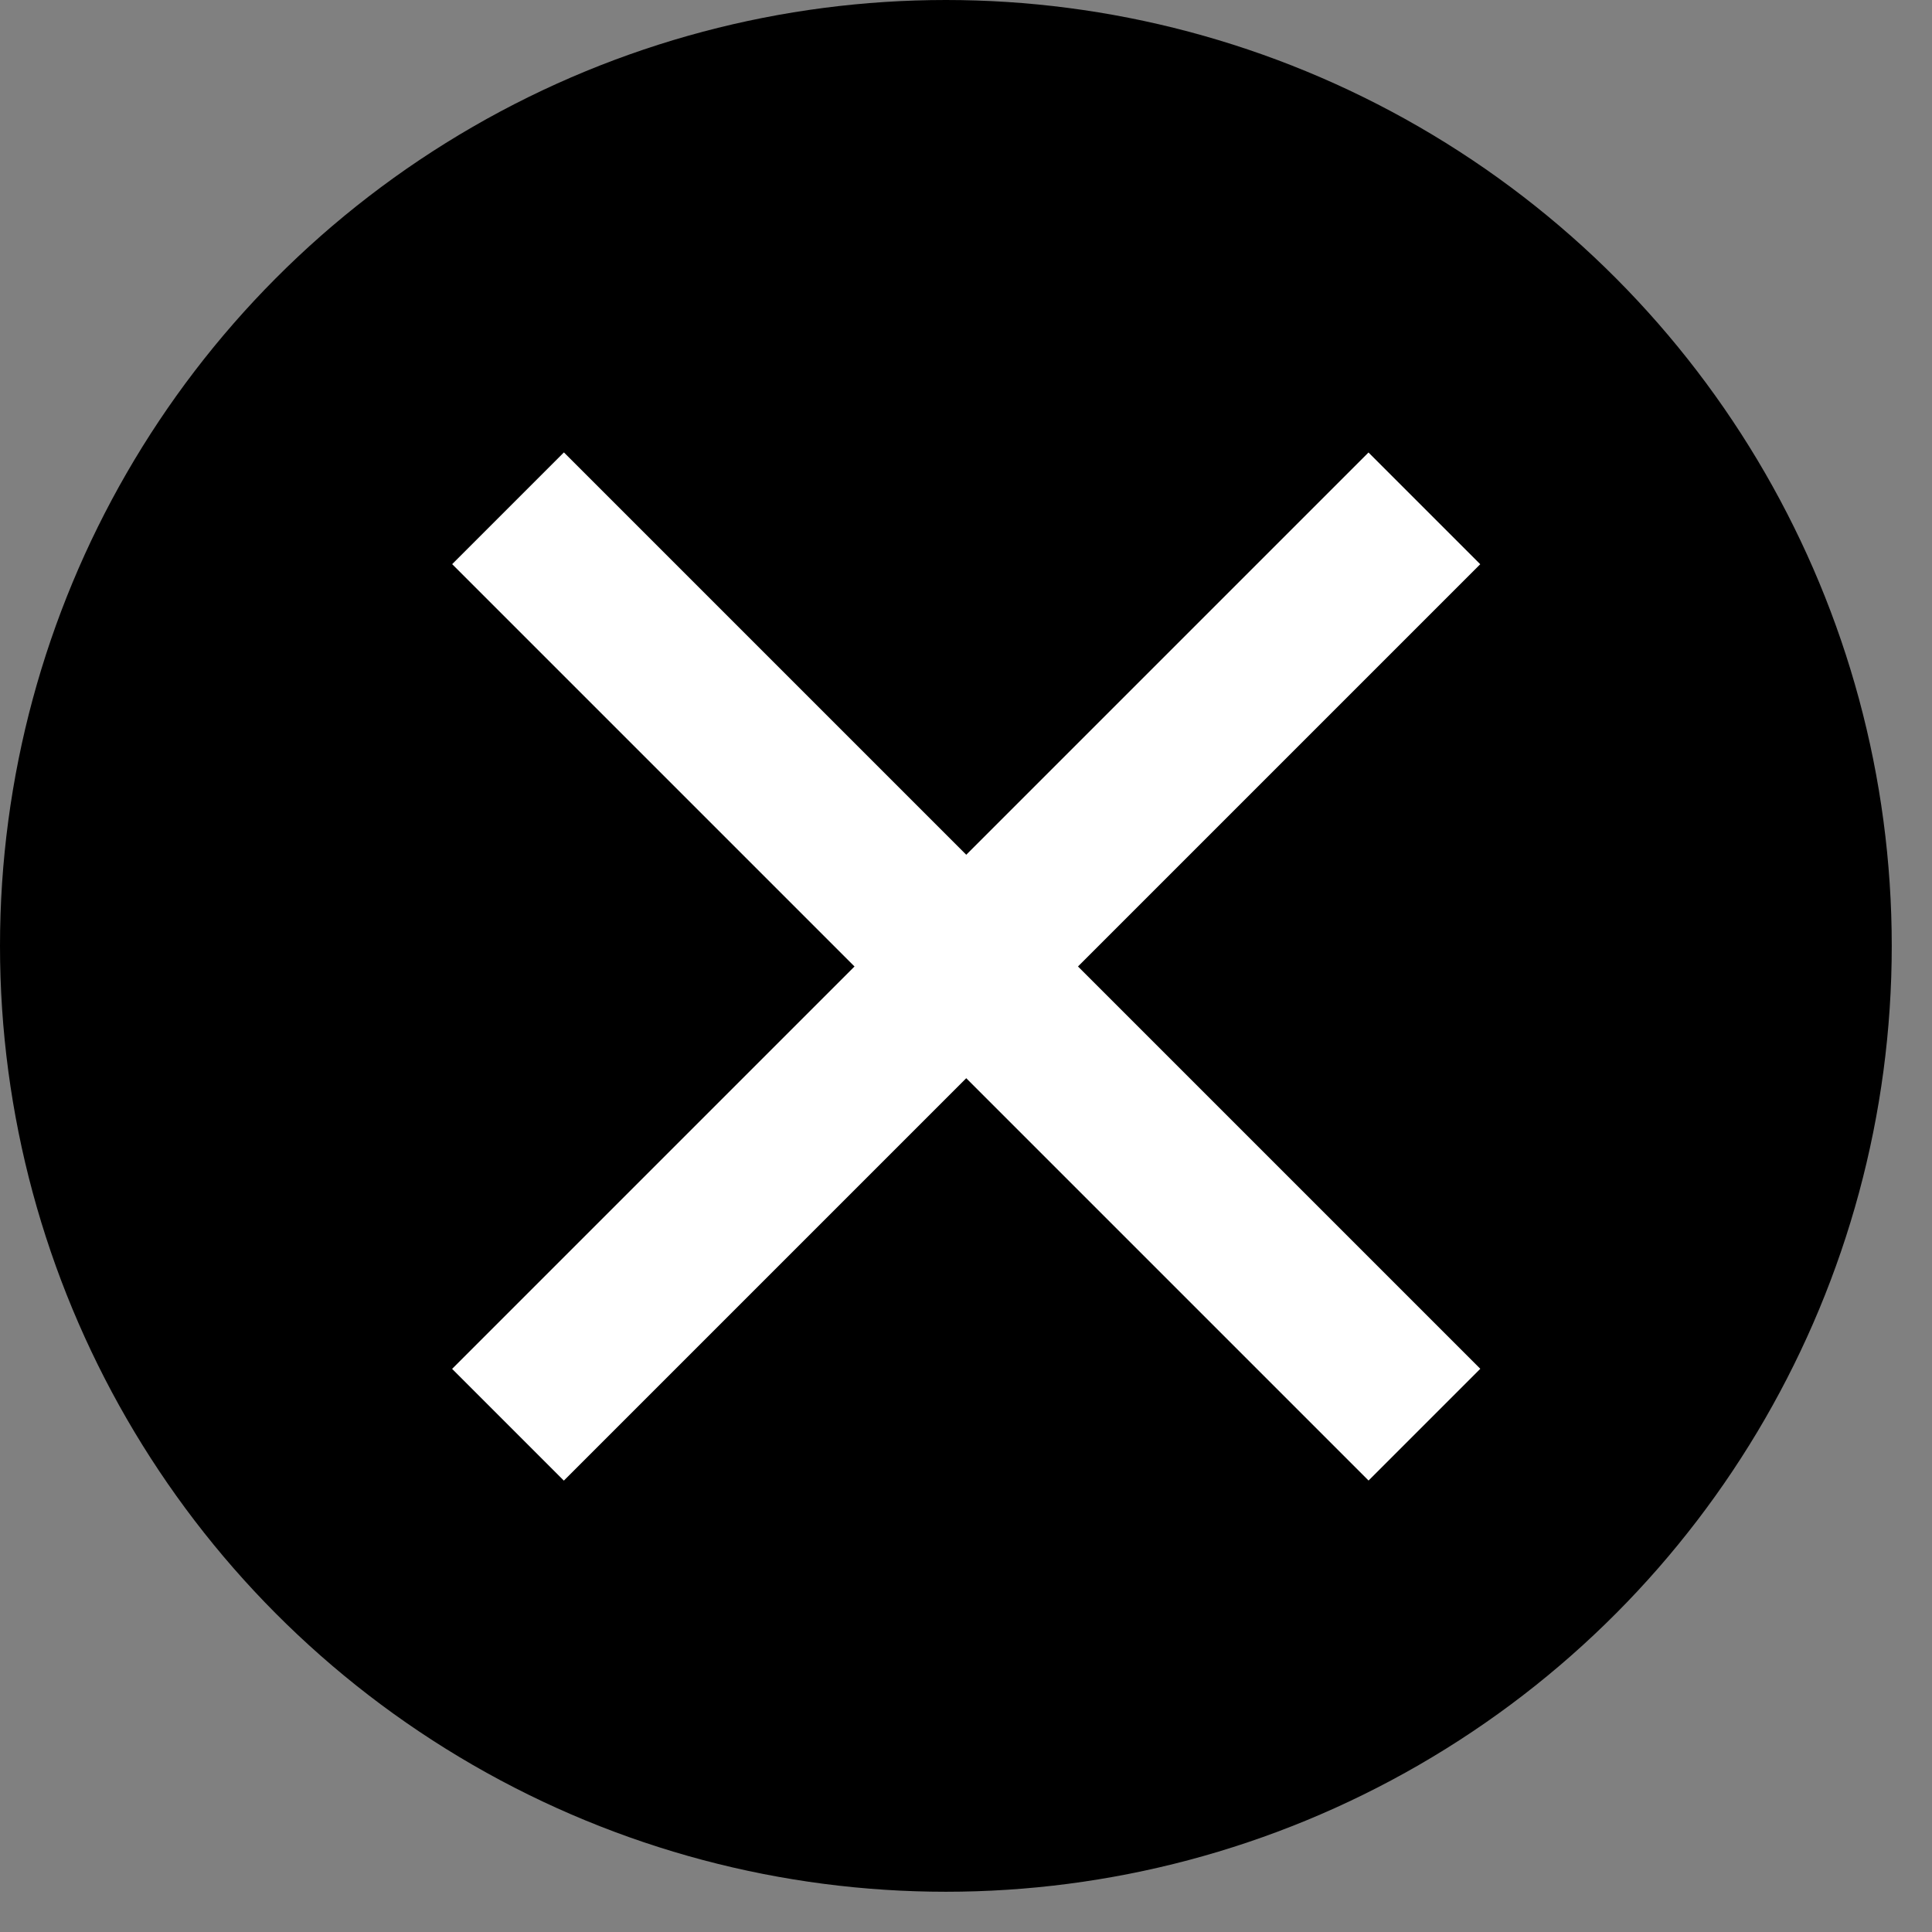 <?xml version="1.0" encoding="UTF-8"?> <svg xmlns="http://www.w3.org/2000/svg" width="24" height="24" viewBox="0 0 24 24" fill="none"><rect x="0" y="0" width="24" height="24" fill="#808080" stroke="none"/> <circle cx="11.75" cy="11.75" r="11.75" fill="black"></circle> <rect x="5.617" y="7.008" width="1.963" height="16.099" transform="rotate(-45 5.617 7.008)" fill="white"></rect> <rect x="17" y="5.621" width="1.963" height="16.099" transform="rotate(45 17 5.621)" fill="white"></rect> </svg> 
